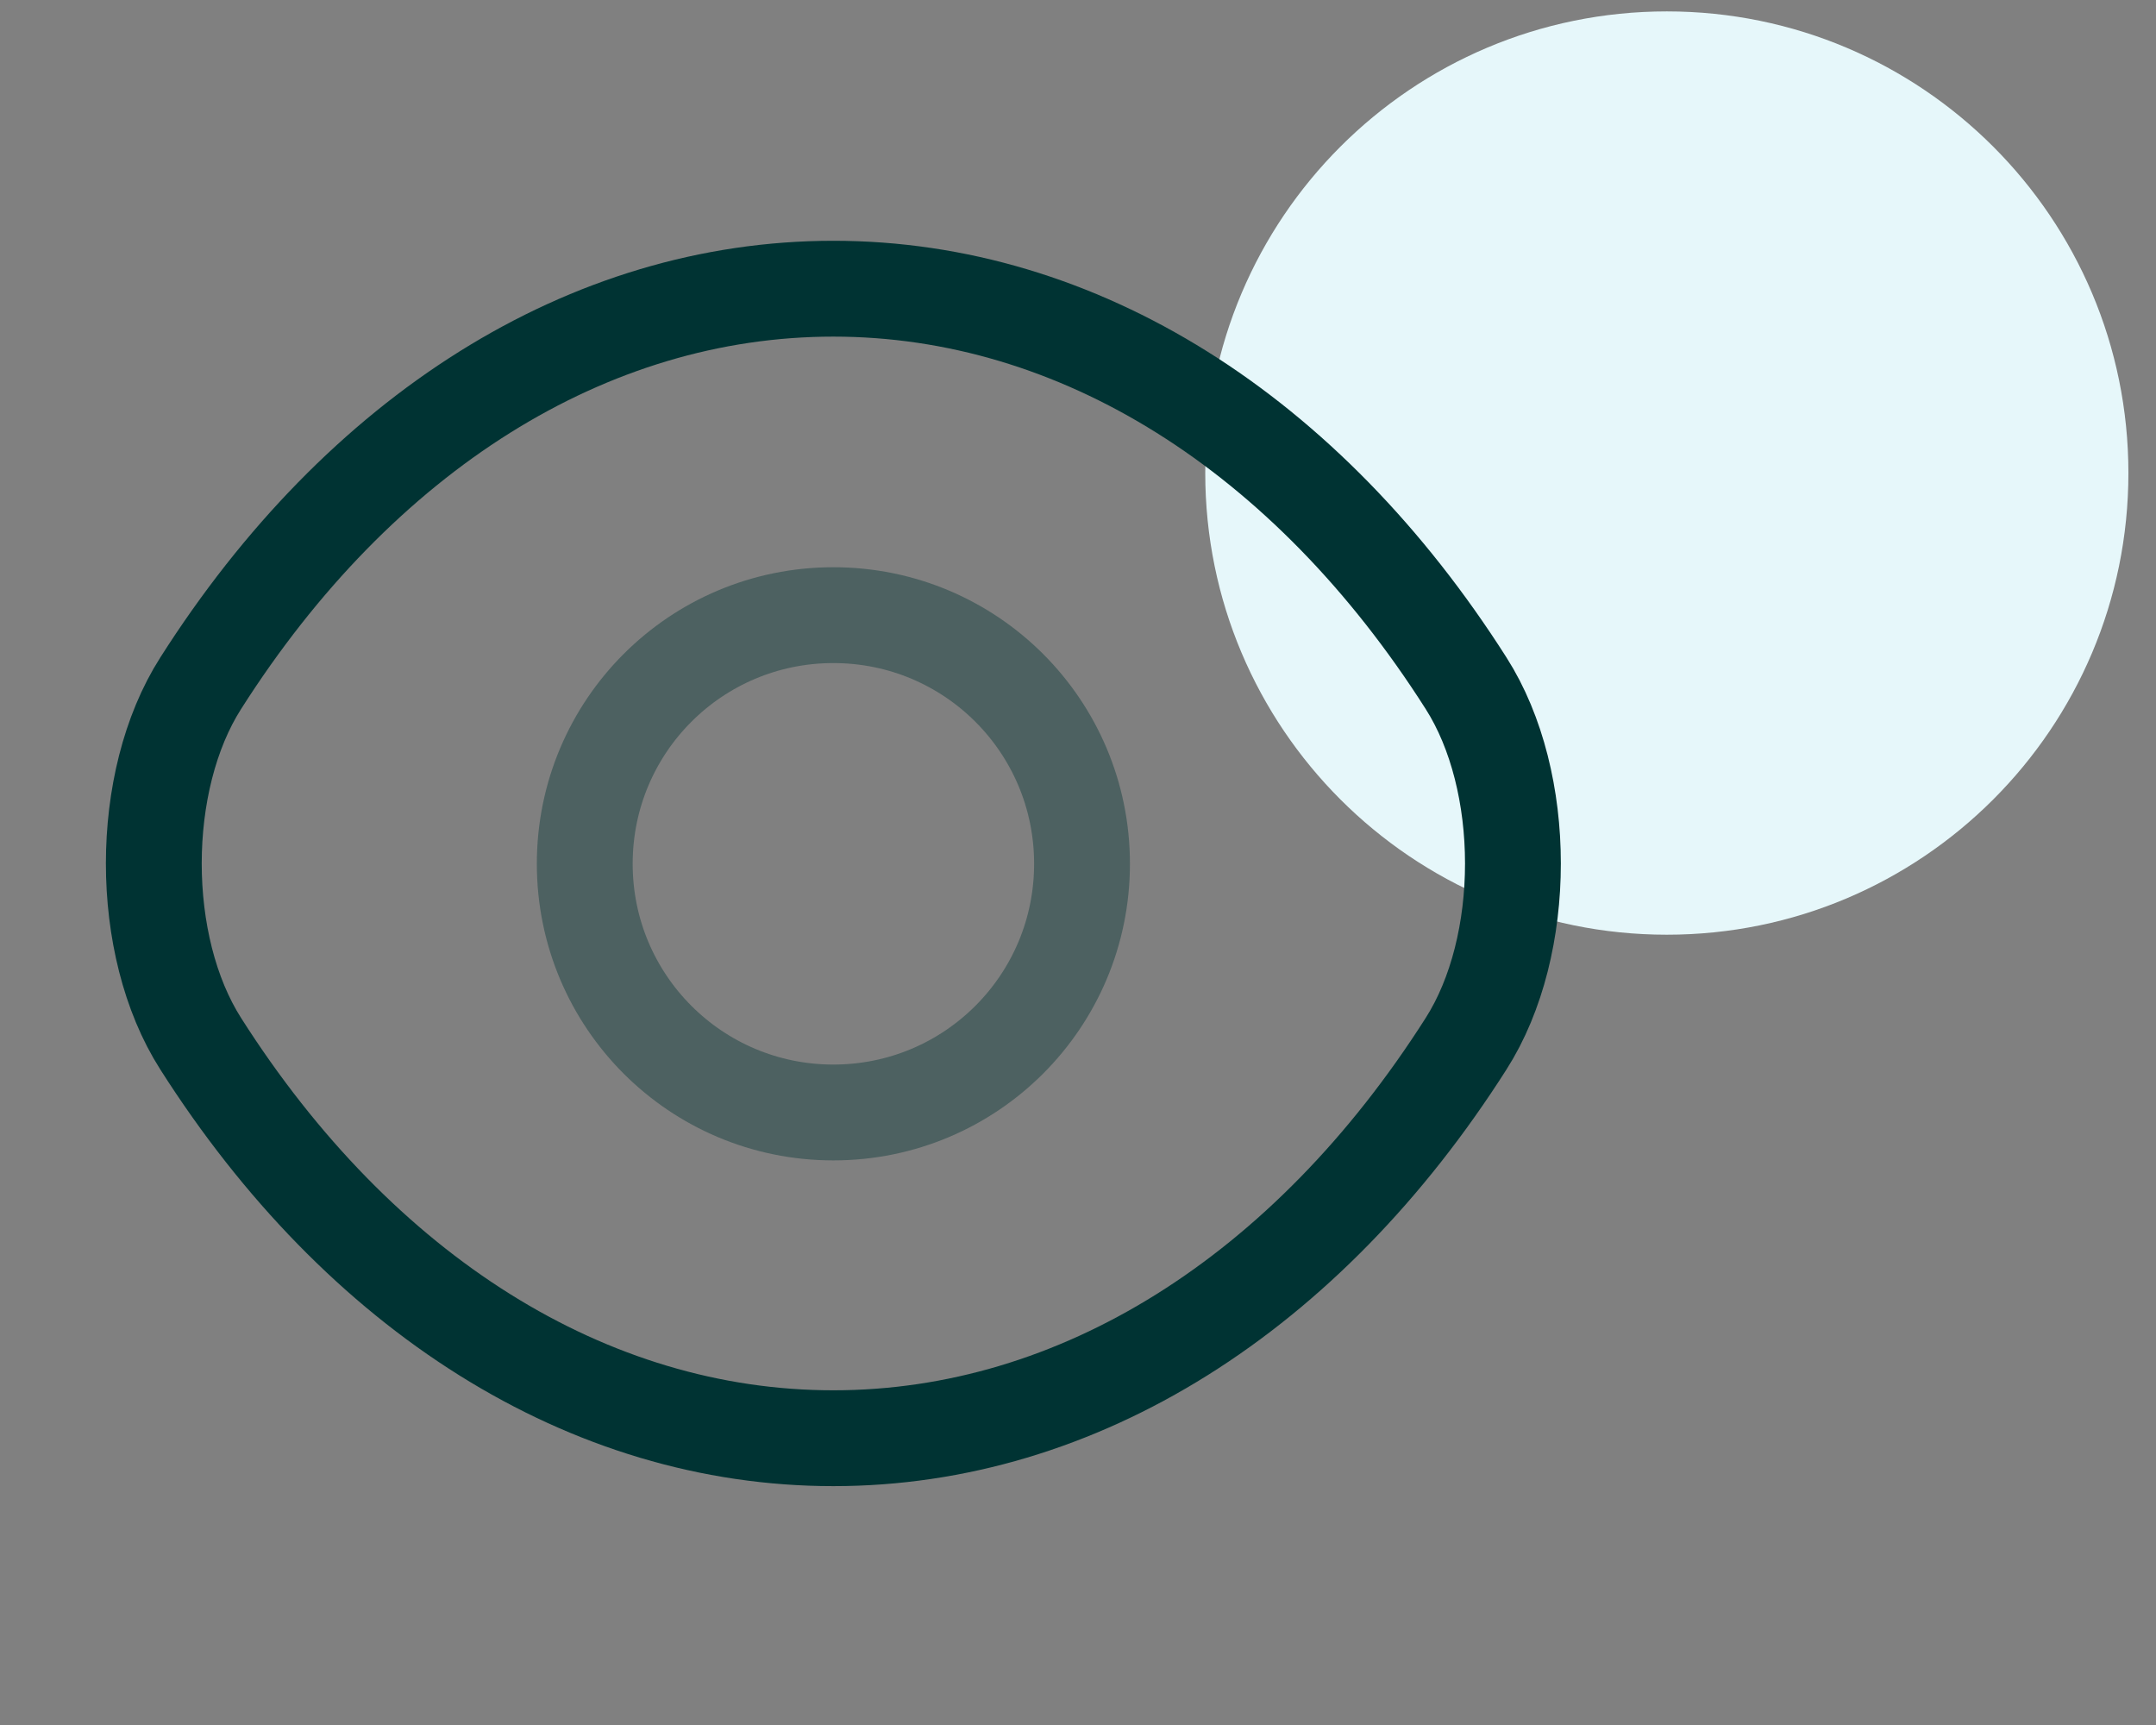 <svg width="45" height="36" viewBox="0 0 45 36" fill="none" xmlns="http://www.w3.org/2000/svg">
<rect x="0" y="0" width="45" height="36" fill="#808080" stroke="none"/>
<path d="M44.424 9.872C44.424 15.193 40.111 19.507 34.79 19.507C29.469 19.507 25.156 15.193 25.156 9.872C25.156 4.552 29.469 0.238 34.79 0.238C40.111 0.238 44.424 4.552 44.424 9.872Z" fill="#E6F7FA"/>
<path opacity="0.4" d="M22.584 18.027C22.584 20.897 20.265 23.217 17.394 23.217C14.524 23.217 12.205 20.897 12.205 18.027C12.205 15.157 14.524 12.838 17.394 12.838C20.265 12.838 22.584 15.157 22.584 18.027Z" stroke="#003333" stroke-width="2" stroke-linecap="round" stroke-linejoin="round"/>
<path d="M17.394 30.015C22.511 30.015 27.28 27 30.6 21.782C31.904 19.738 31.904 16.303 30.6 14.259C27.28 9.04 22.511 6.025 17.394 6.025C12.277 6.025 7.508 9.04 4.189 14.259C2.884 16.303 2.884 19.738 4.189 21.782C7.508 27 12.277 30.015 17.394 30.015Z" stroke="#003333" stroke-width="2" stroke-linecap="round" stroke-linejoin="round"/>
</svg>
